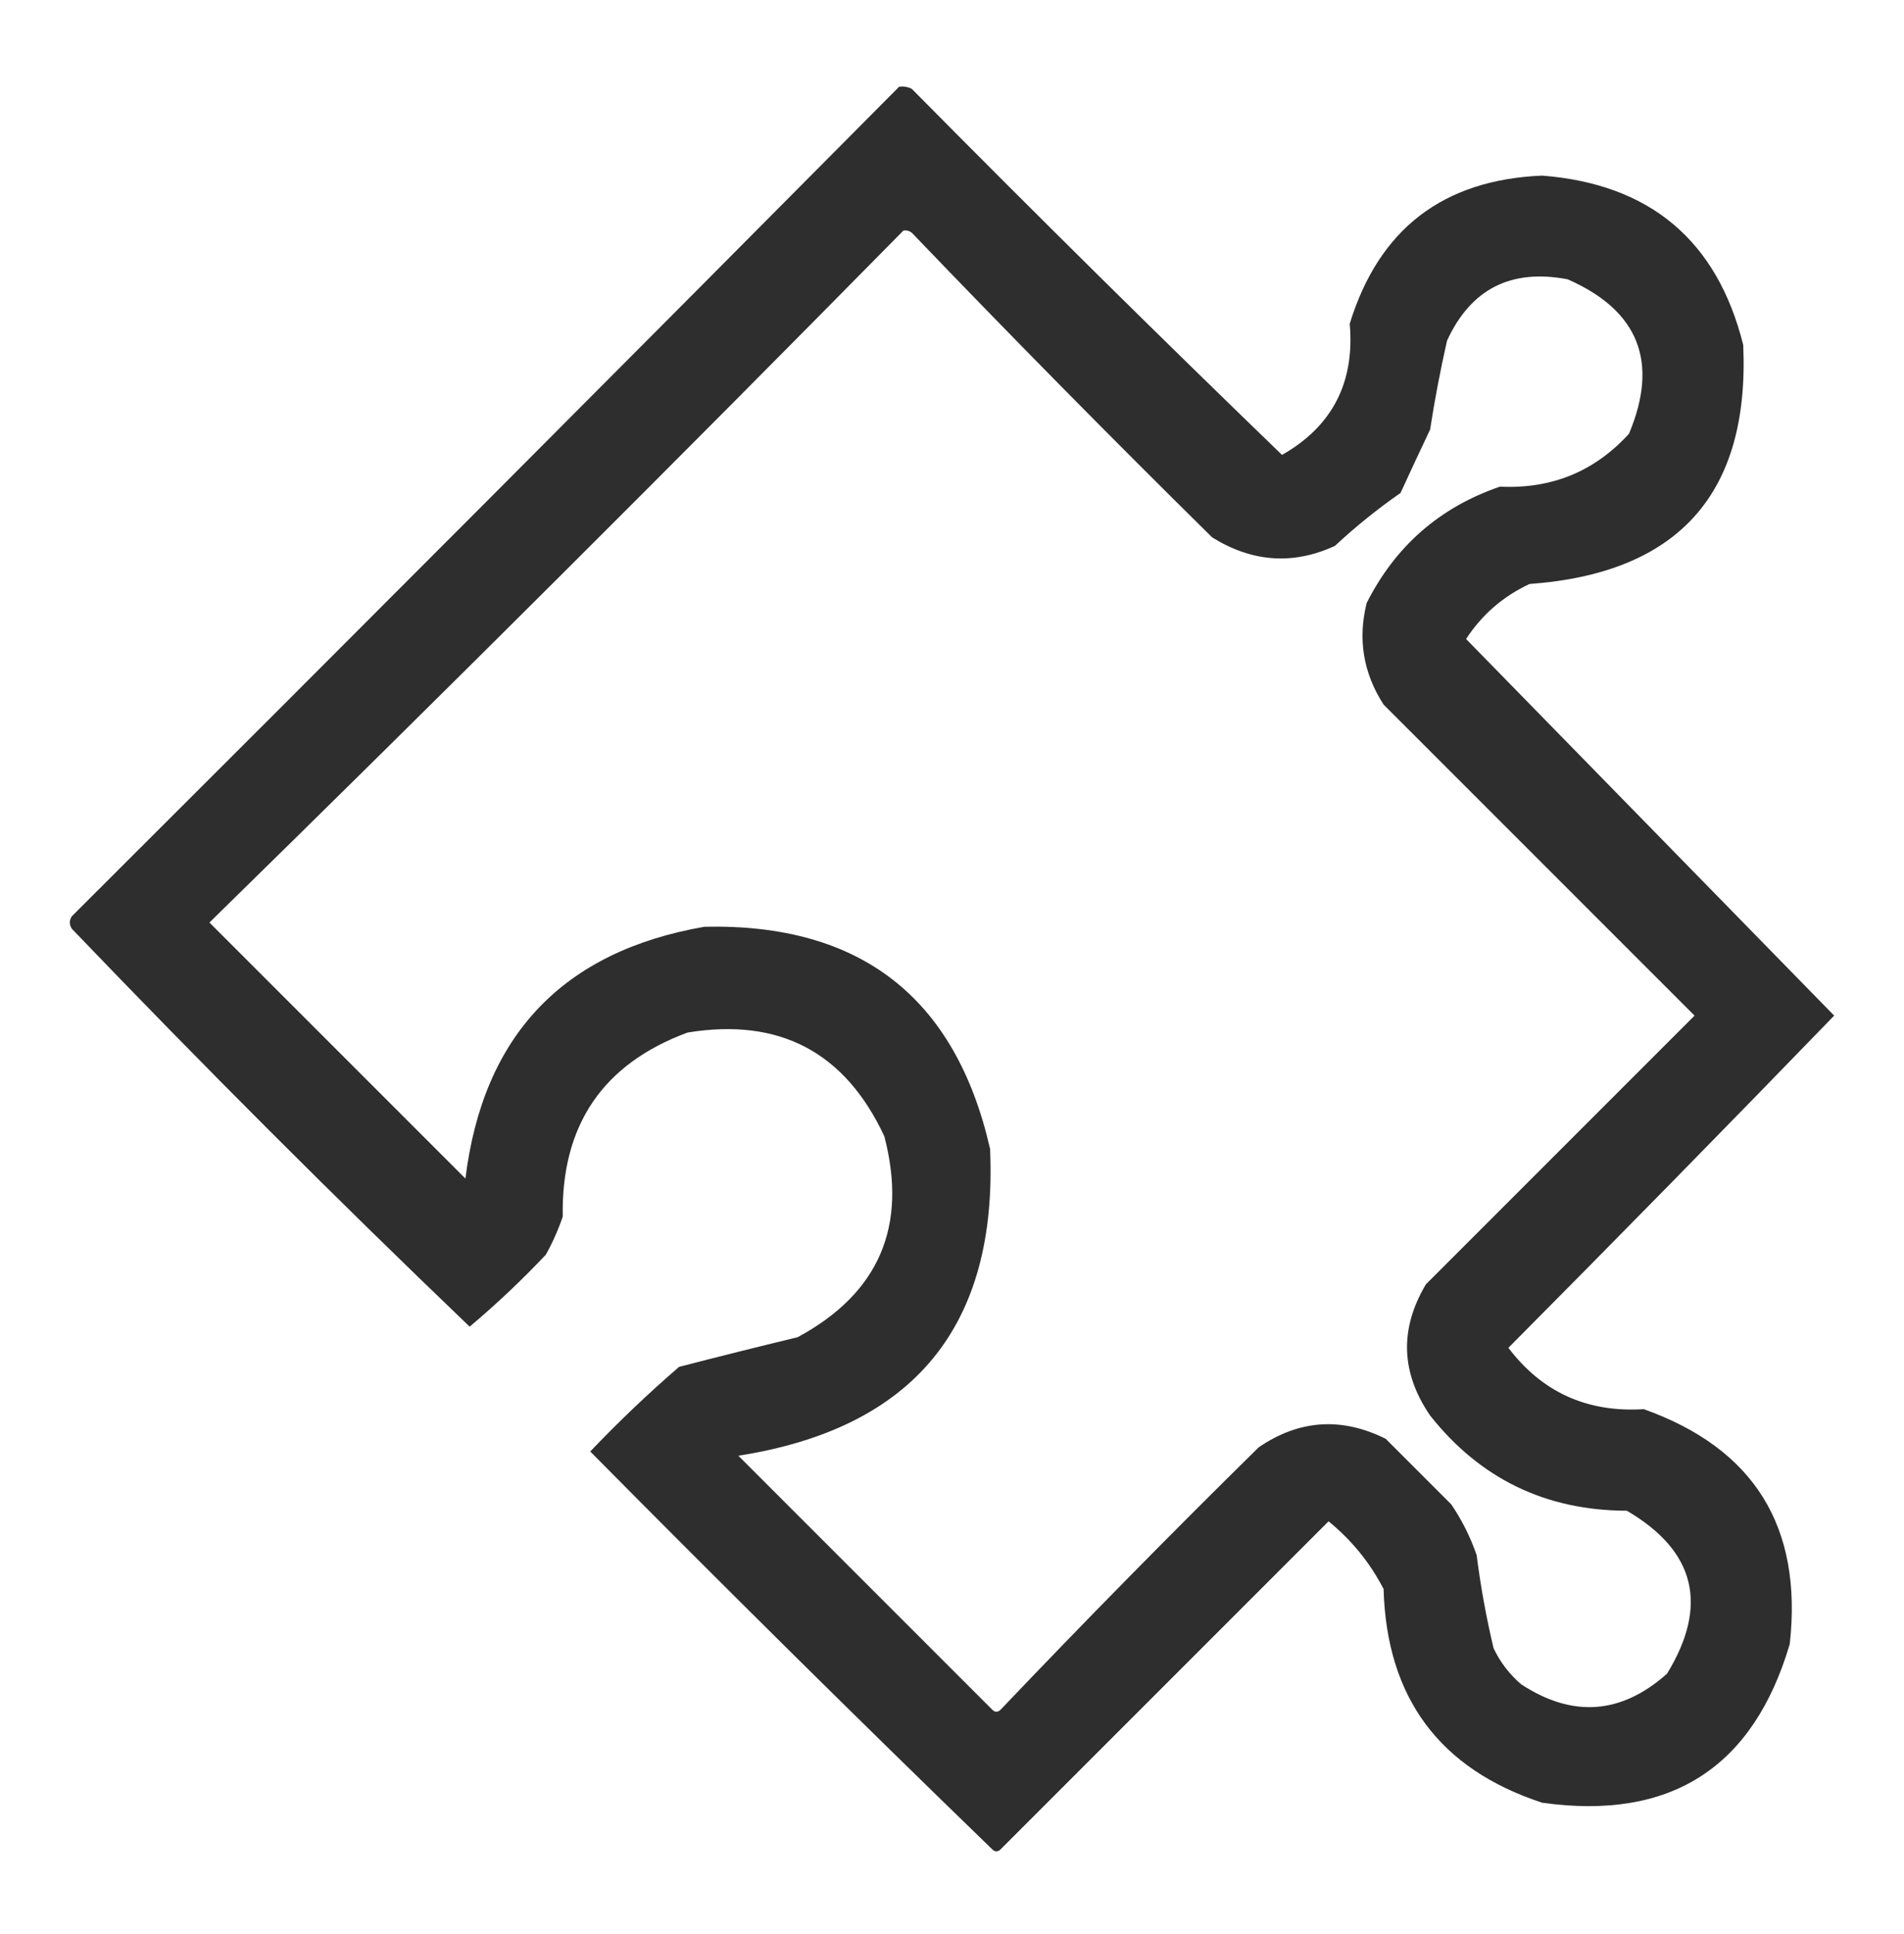 <?xml version="1.0" encoding="UTF-8"?>
<!DOCTYPE svg PUBLIC "-//W3C//DTD SVG 1.1//EN" "http://www.w3.org/Graphics/SVG/1.1/DTD/svg11.dtd">
<svg xmlns="http://www.w3.org/2000/svg" version="1.1" width="450px" height="457px" style="shape-rendering:geometricPrecision; text-rendering:geometricPrecision; image-rendering:optimizeQuality; fill-rule:evenodd; clip-rule:evenodd" xmlns:xlink="http://www.w3.org/1999/xlink">
<g><path style="opacity:0.947" fill="#222322" d="M 212.5,20.5 C 213.552,20.351 214.552,20.517 215.5,21C 244.373,50.207 273.54,79.04 303,107.5C 314.887,100.73 320.22,90.397 319,76.5C 325.885,54.134 341.051,42.467 364.5,41.5C 389.995,43.503 405.828,56.837 412,81.5C 413.56,116.613 396.727,135.446 361.5,138C 355.256,140.911 350.256,145.244 346.5,151C 375.5,180.667 404.5,210.333 433.5,240C 408.027,266.307 382.36,292.474 356.5,318.5C 364.459,328.999 375.126,333.832 388.5,333C 414.572,342.291 426.072,360.791 423,388.5C 414.36,417.746 394.86,430.246 364.5,426C 340.234,418.048 327.734,401.215 327,375.5C 323.803,369.297 319.47,363.964 314,359.5C 288.167,385.333 262.333,411.167 236.5,437C 235.833,437.667 235.167,437.667 234.5,437C 202.528,406.028 170.861,374.695 139.5,343C 146.197,335.968 153.197,329.302 160.5,323C 169.797,320.594 179.131,318.261 188.5,316C 207.74,305.634 214.574,289.801 209,268.5C 199.713,248.606 184.213,240.439 162.5,244C 142.453,251.409 132.62,265.909 133,287.5C 131.941,290.618 130.608,293.618 129,296.5C 123.29,302.545 117.29,308.212 111,313.5C 79.012,282.846 47.679,251.512 17,219.5C 16.333,218.5 16.333,217.5 17,216.5C 82.368,151.299 147.535,85.965 212.5,20.5 Z M 213.5,54.5 C 214.239,54.369 214.906,54.536 215.5,55C 238.805,79.305 262.472,103.305 286.5,127C 295.977,132.872 305.644,133.539 315.5,129C 320.377,124.454 325.544,120.287 331,116.5C 333.286,111.526 335.62,106.526 338,101.5C 339.089,94.449 340.423,87.449 342,80.5C 347.616,68.281 357.116,63.448 370.5,66C 387.291,73.369 392.125,85.536 385,102.5C 376.877,111.418 366.71,115.584 354.5,115C 340.293,119.871 329.793,129.038 323,142.5C 320.874,151.074 322.207,159.074 327,166.5C 351.5,191 376,215.5 400.5,240C 379.333,261.167 358.167,282.333 337,303.5C 330.739,314.041 331.073,324.374 338,334.5C 349.831,349.451 365.331,356.951 384.5,357C 400.706,366.496 403.873,379.329 394,395.5C 383.163,405.139 371.663,405.972 359.5,398C 356.727,395.617 354.561,392.783 353,389.5C 351.274,382.242 349.941,374.908 349,367.5C 347.527,363.221 345.527,359.221 343,355.5C 337.833,350.333 332.667,345.167 327.5,340C 317.076,334.814 307.076,335.48 297.5,342C 276.805,362.362 256.471,383.028 236.5,404C 235.833,404.667 235.167,404.667 234.5,404C 214.5,384 194.5,364 174.5,344C 216.005,337.504 235.838,313.337 234,271.5C 225.846,235.69 203.346,218.19 166.5,219C 133.02,224.816 114.186,244.649 110,278.5C 89.833,258.333 69.667,238.167 49.5,218C 104.674,163.993 159.34,109.493 213.5,54.5 Z"/></g>
</svg>
